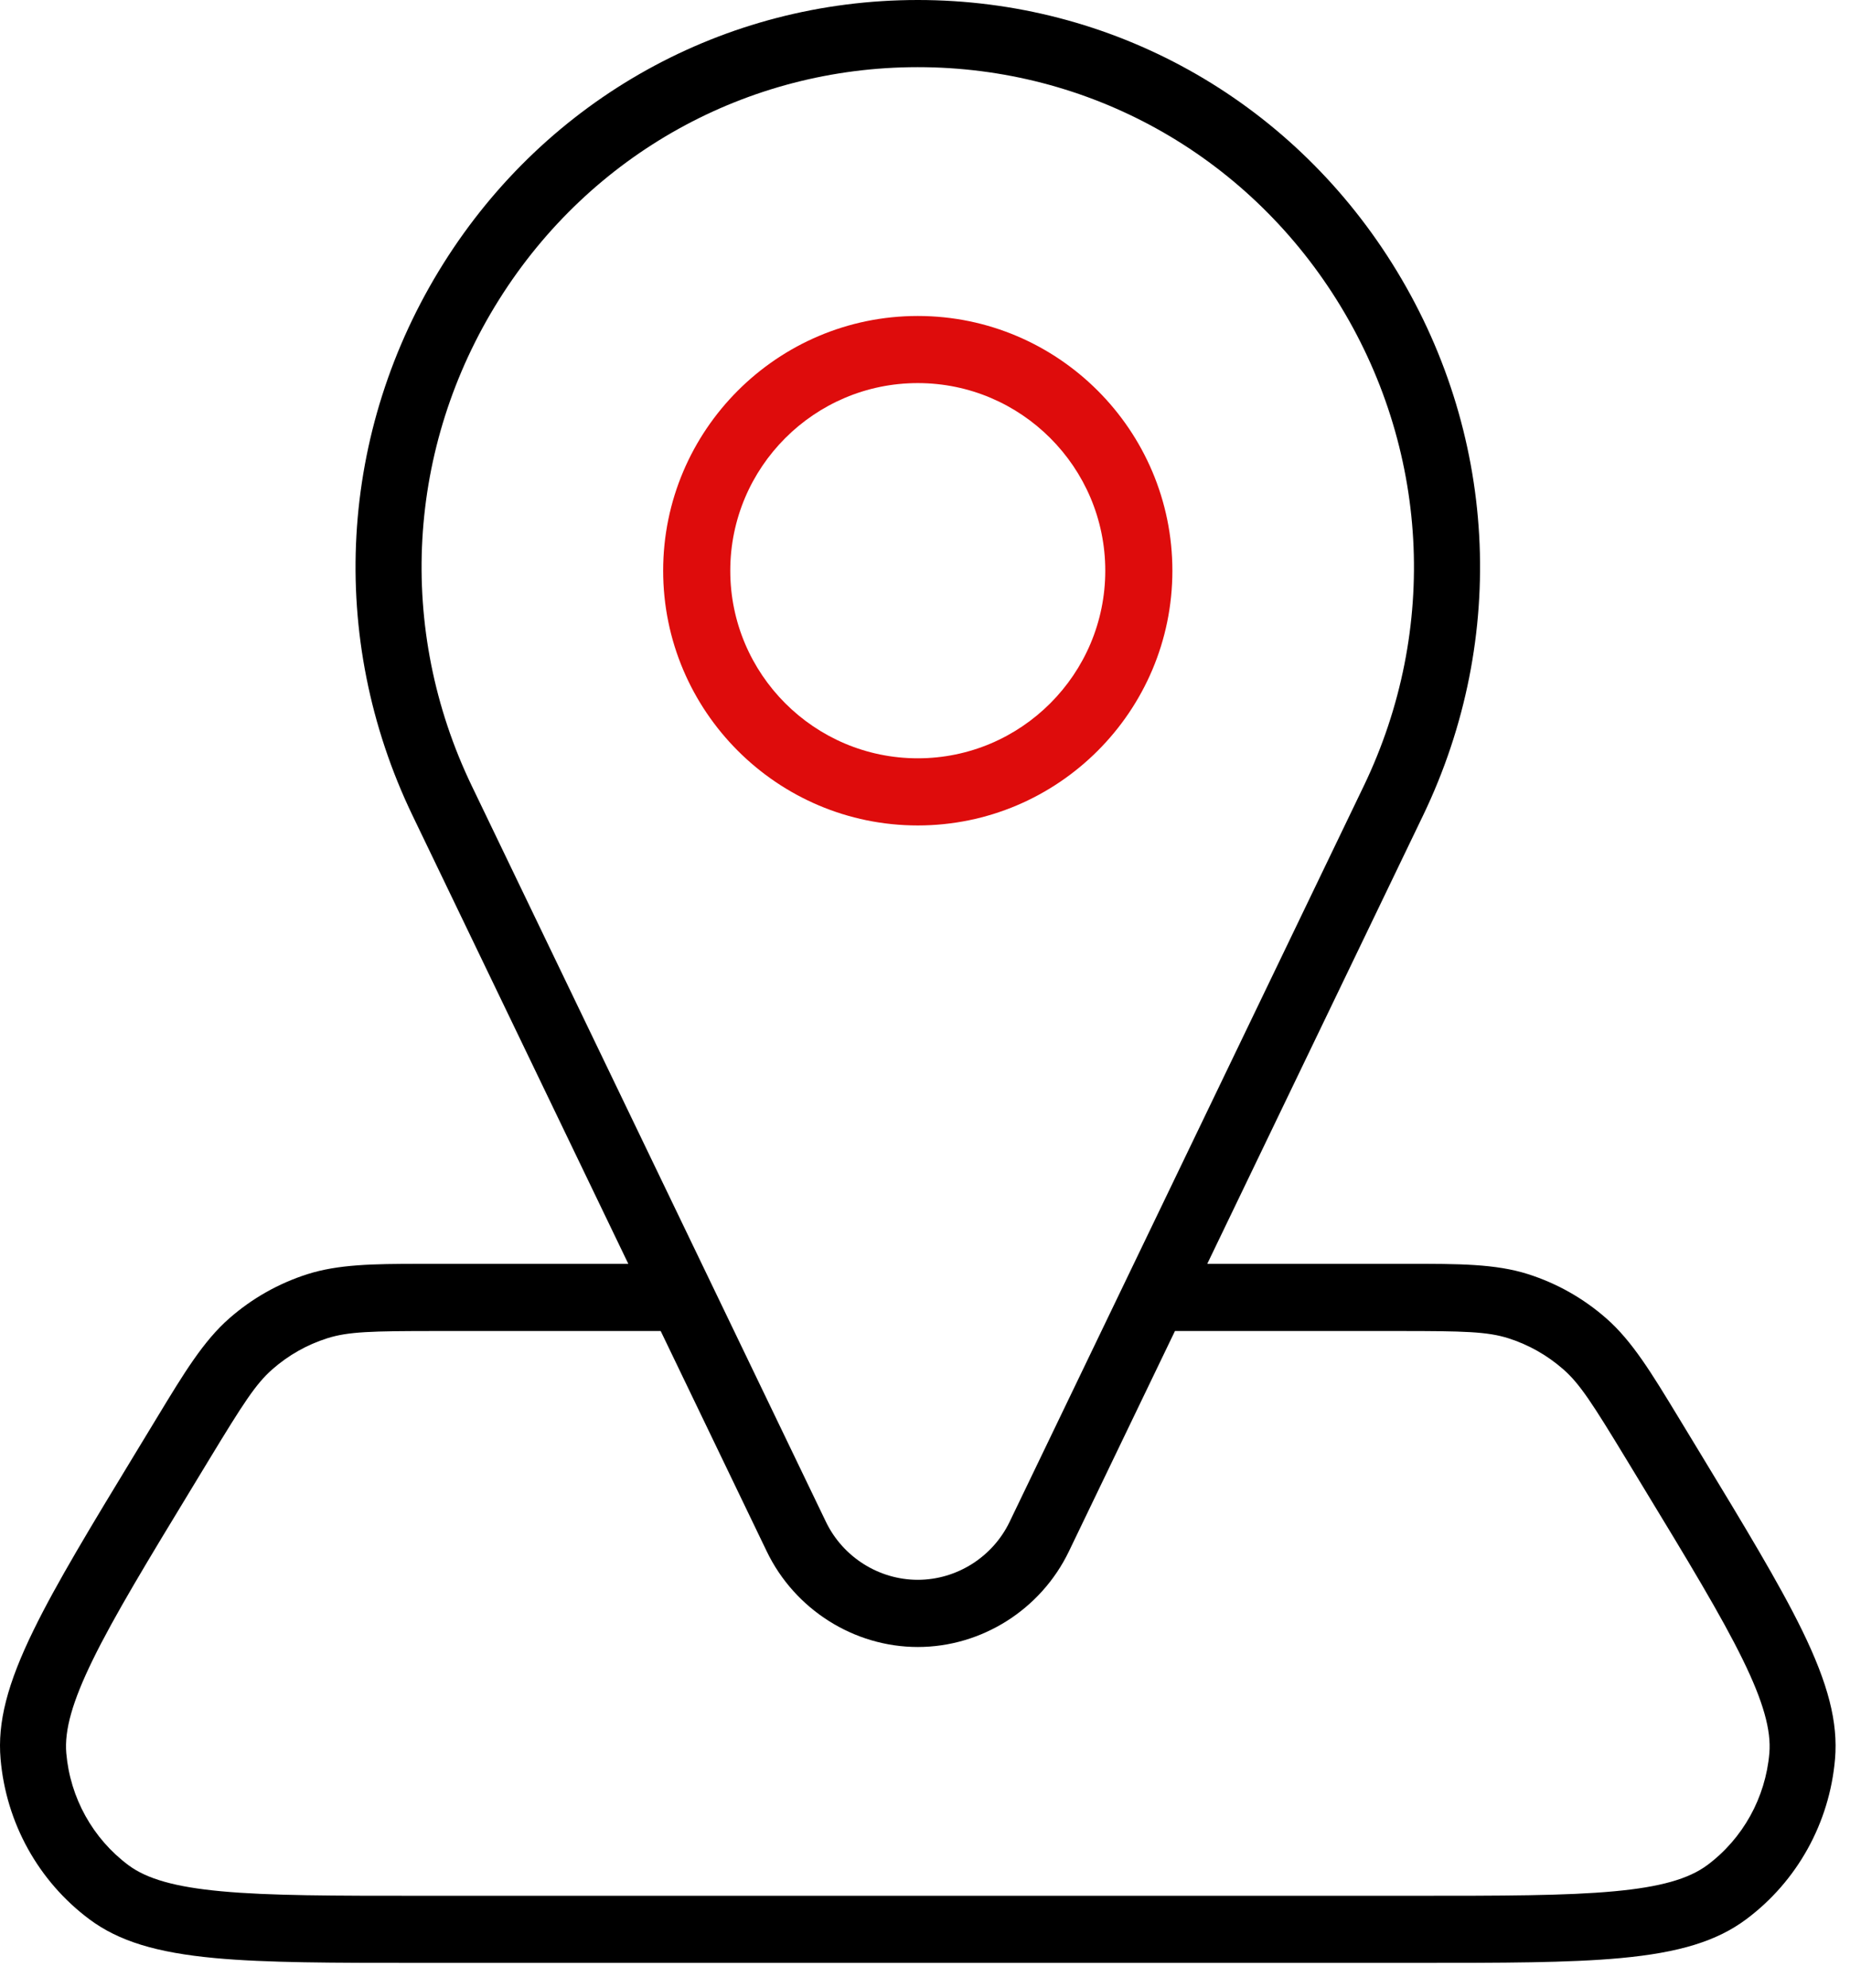 <svg width="54" height="58" viewBox="0 0 54 58" fill="none" xmlns="http://www.w3.org/2000/svg">
<path fill-rule="evenodd" clip-rule="evenodd" d="M26.789 9.218C22.691 9.218 19.357 12.551 19.357 16.649C19.357 20.748 22.691 24.081 26.789 24.081C30.887 24.081 34.221 20.748 34.221 16.649C34.221 12.551 30.887 9.218 26.789 9.218ZM26.789 22.122C23.771 22.122 21.316 19.667 21.316 16.649C21.316 13.632 23.771 11.176 26.789 11.176C29.807 11.176 32.262 13.632 32.262 16.649C32.262 19.667 29.807 22.122 26.789 22.122Z" fill="#DE0C0C"/>
<path fill-rule="evenodd" clip-rule="evenodd" d="M53.563 51.317C53.654 50.25 53.366 49.125 52.6 47.557C51.93 46.188 50.909 44.507 49.618 42.379L48.989 41.343C48.206 40.054 47.642 39.123 46.886 38.461C46.218 37.875 45.45 37.442 44.607 37.172C43.654 36.868 42.573 36.868 41.079 36.87H35.239L41.536 23.794C44.041 18.592 43.705 12.569 40.634 7.684C37.609 2.872 32.435 0 26.789 0C21.143 0 15.969 2.872 12.945 7.684C9.876 12.569 9.538 18.592 12.043 23.794L18.34 36.87H12.501C12.418 36.87 12.335 36.87 12.254 36.87C10.884 36.87 9.871 36.886 8.972 37.172C8.128 37.442 7.361 37.875 6.692 38.461C5.937 39.123 5.372 40.054 4.591 41.342L3.962 42.378C2.669 44.506 1.648 46.187 0.98 47.556C0.212 49.125 -0.076 50.25 0.017 51.316C0.177 53.178 1.122 54.883 2.61 55.992C3.461 56.626 4.559 56.965 6.281 57.124C7.786 57.263 9.739 57.263 12.211 57.263H41.367C43.84 57.263 45.794 57.263 47.298 57.124C49.021 56.965 50.119 56.626 50.969 55.992C52.458 54.883 53.403 53.179 53.563 51.316V51.317ZM13.773 22.932C11.566 18.35 11.862 13.044 14.568 8.739C17.236 4.494 21.805 1.959 26.789 1.959C31.774 1.959 36.343 4.494 39.011 8.739C41.715 13.044 42.012 18.349 39.806 22.932L29.469 44.398C28.975 45.425 27.923 46.088 26.789 46.088C25.655 46.088 24.604 45.425 24.109 44.398L13.773 22.932ZM49.831 54.413C49.289 54.816 48.455 55.051 47.123 55.174C45.705 55.306 43.846 55.306 41.272 55.306H12.307C9.733 55.306 7.873 55.306 6.456 55.174C5.125 55.051 4.29 54.816 3.749 54.413C2.707 53.636 2.047 52.446 1.935 51.146C1.877 50.473 2.115 49.636 2.705 48.429C3.334 47.141 4.306 45.542 5.651 43.328L6.099 42.59C7.101 40.94 7.466 40.371 7.951 39.946C8.42 39.534 8.958 39.231 9.55 39.042C10.164 38.847 10.836 38.83 12.755 38.83H19.285L22.382 45.261C23.198 46.953 24.927 48.048 26.79 48.048C28.654 48.048 30.383 46.955 31.199 45.261L34.296 38.83H40.825C42.745 38.83 43.417 38.847 44.031 39.042C44.623 39.231 45.161 39.536 45.63 39.946C46.115 40.371 46.48 40.94 47.482 42.59L47.93 43.328C49.275 45.541 50.246 47.14 50.876 48.429C51.466 49.636 51.703 50.475 51.646 51.146C51.534 52.446 50.874 53.637 49.832 54.413H49.831Z" fill="black"/>
</svg>
